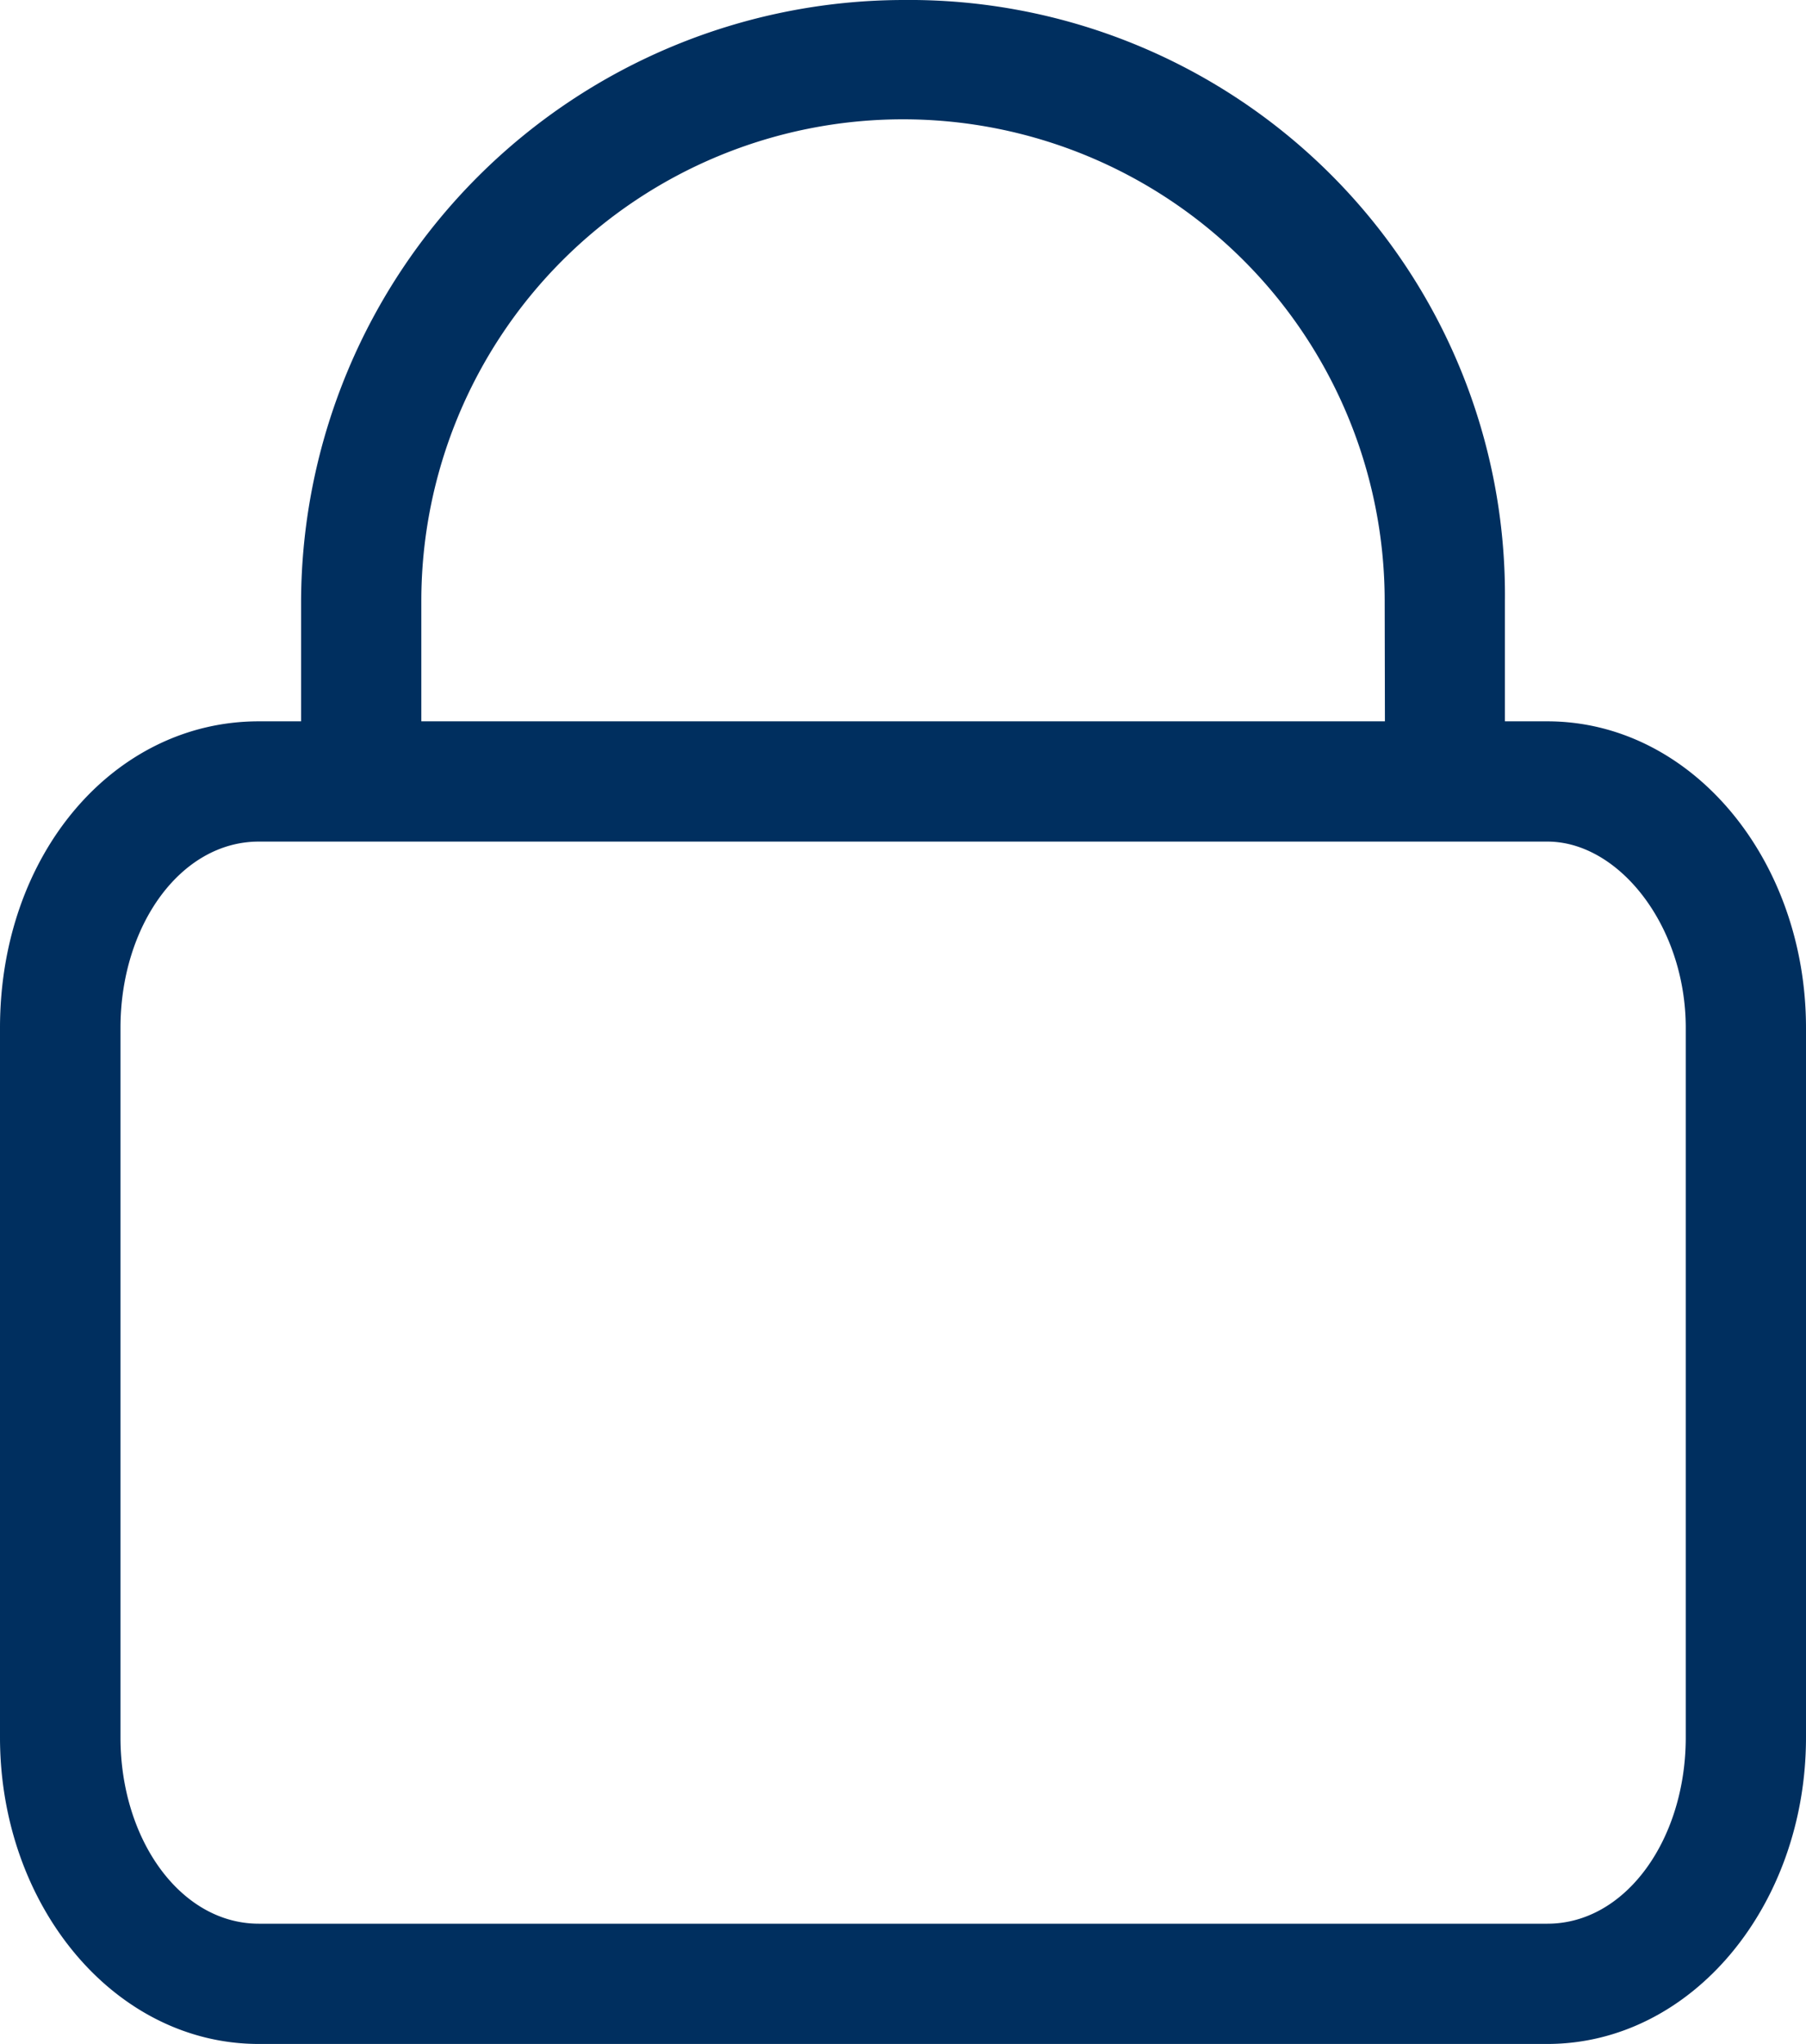 <svg xmlns="http://www.w3.org/2000/svg" viewBox="0 0 76 86"><defs><style>.a{fill:#002f5f;}</style></defs><title>get-sikkerhet</title><path class="a" d="M93,18.34A25.1,25.1,0,0,0,75,11,25.39,25.39,0,0,0,49.67,36.29v5.06H47.89C41.81,41.35,37,46.92,37,54.25V84.1C37,91.18,41.81,97,47.89,97h54.22C108.19,97,113,91.18,113,84.1V54.25c0-7.08-4.81-12.9-10.89-12.9h-1.78V36.29A25,25,0,0,0,93,18.34Zm9.12,28.07c3,0,5.82,3.54,5.82,7.84V84.1c0,4.3-2.53,7.84-5.82,7.84H47.89c-3.29,0-5.82-3.54-5.82-7.84V54.25c0-4.3,2.53-7.84,5.82-7.84Zm-6.84-5.06H54.73V36.29a20.27,20.27,0,0,1,40.54,0Z" transform="translate(-37 -11)"/></svg>